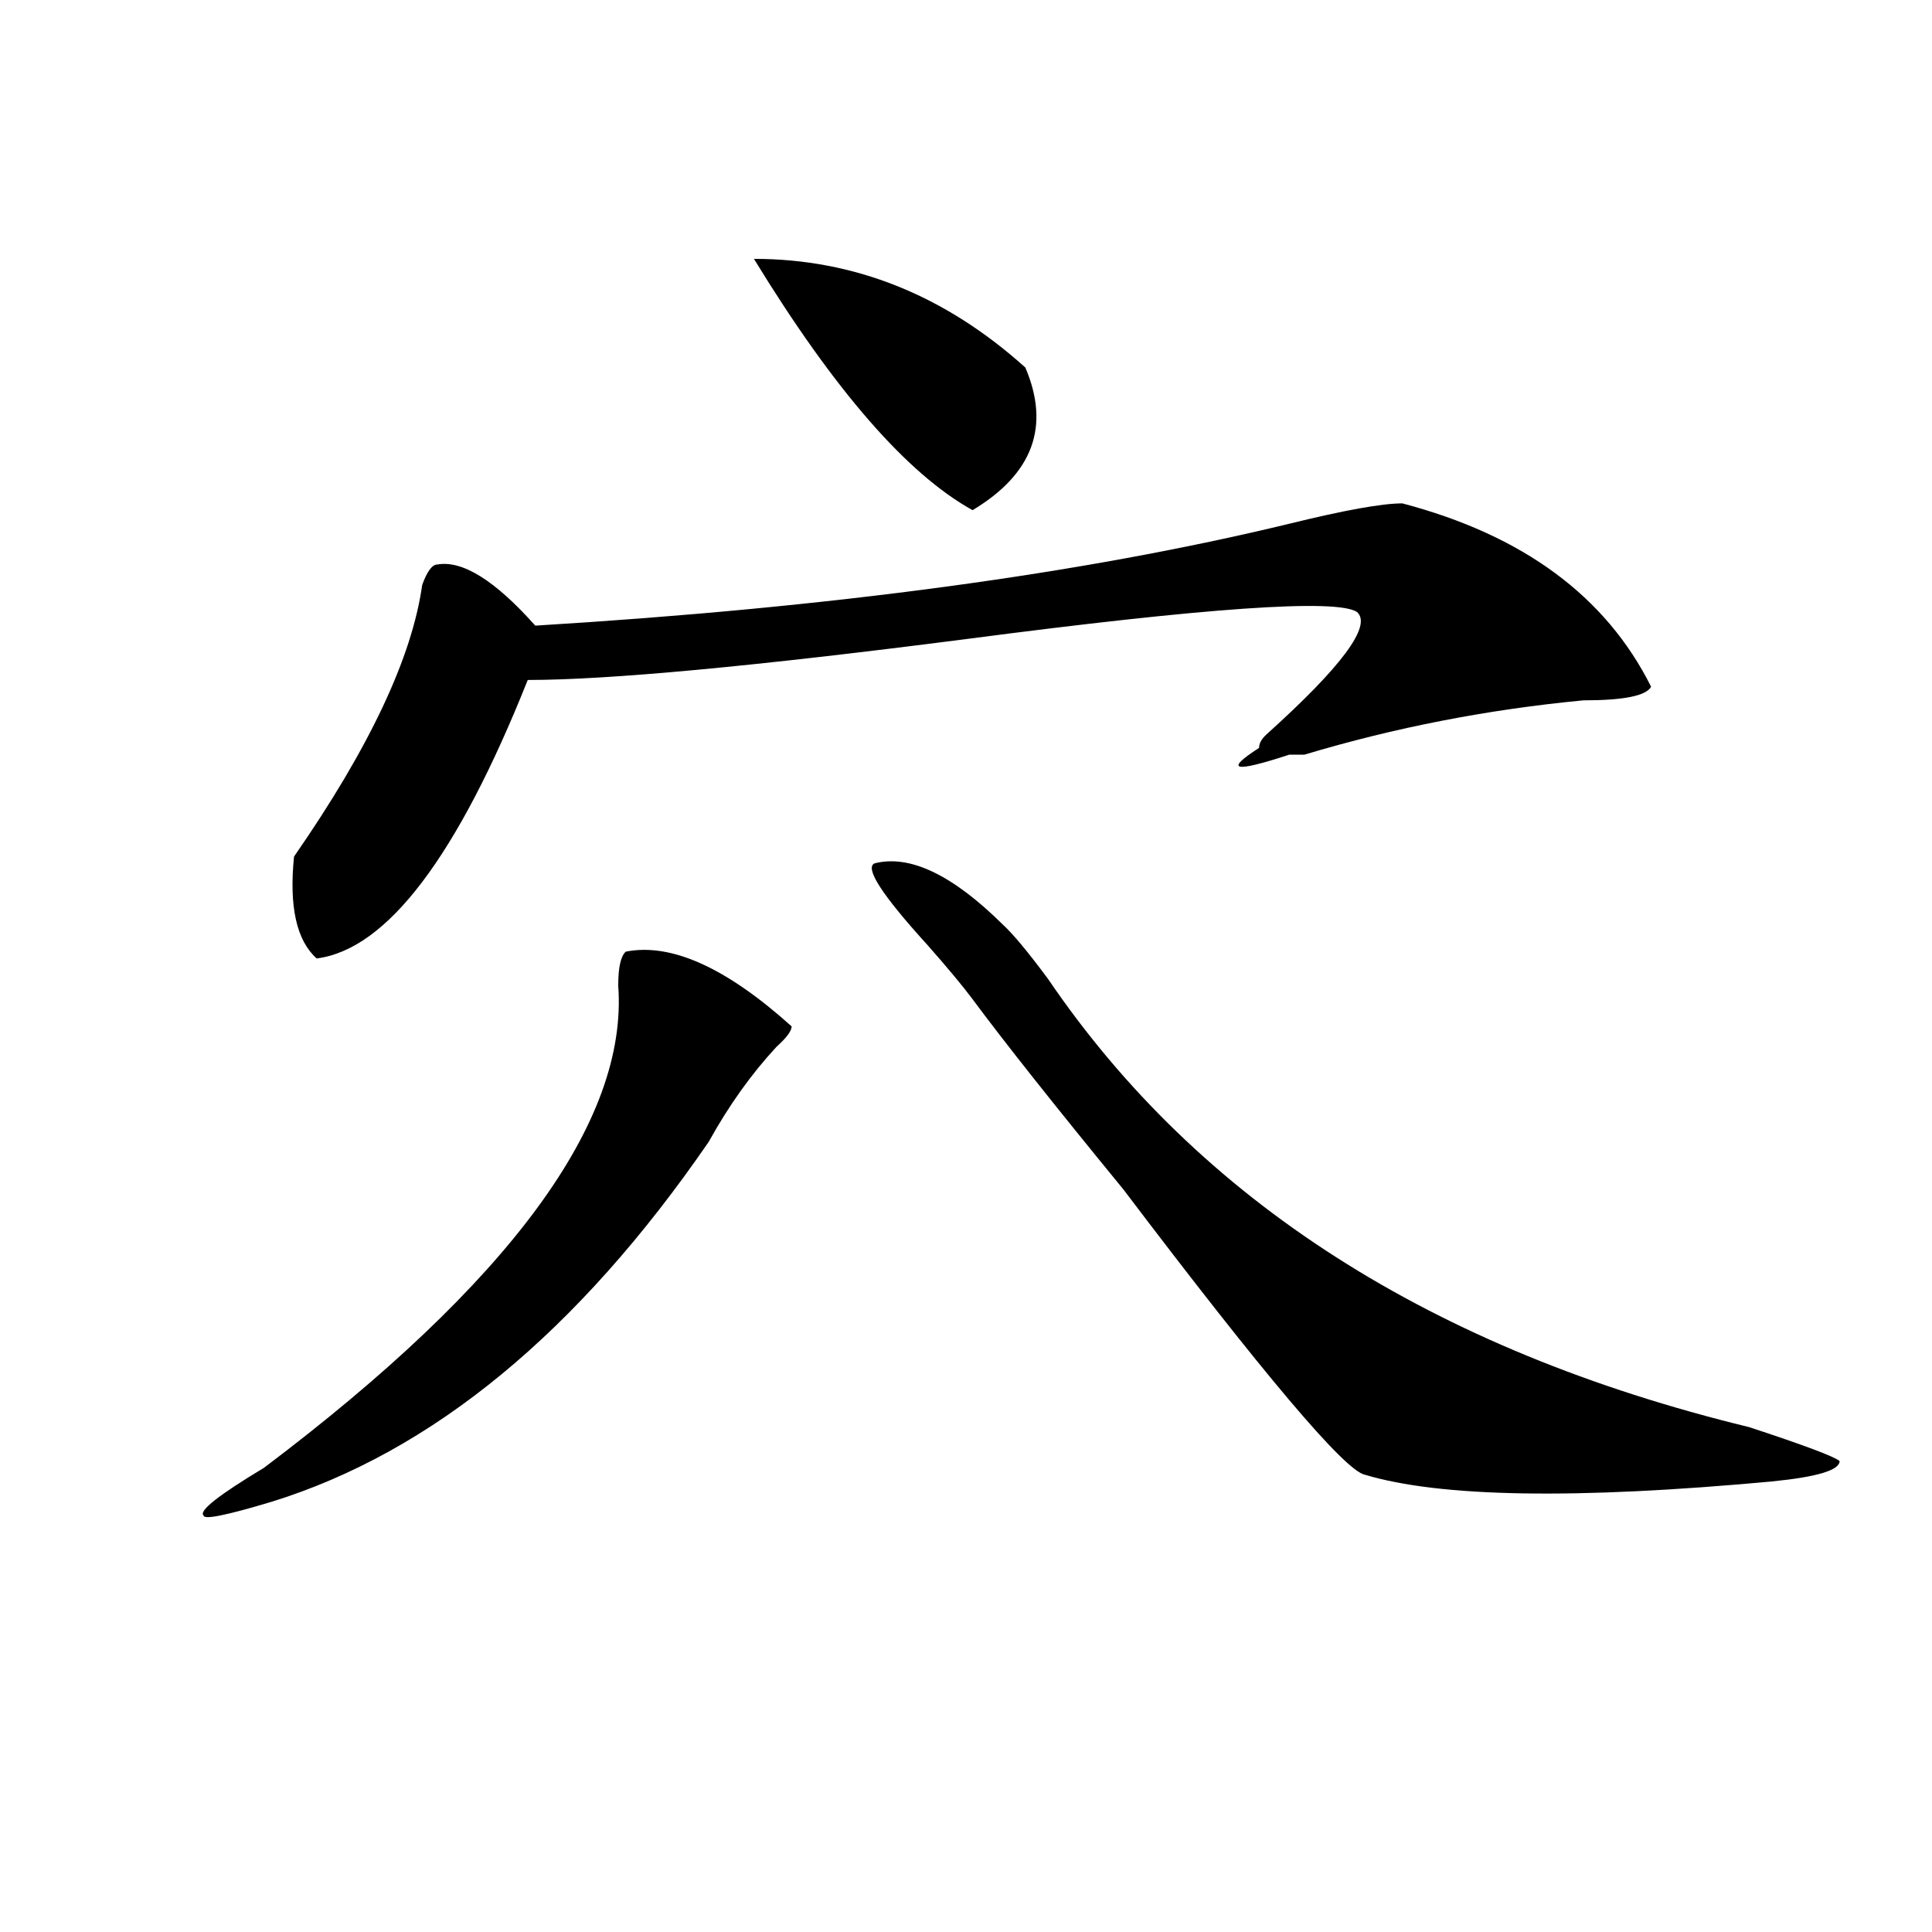 <?xml version="1.0" encoding="utf-8"?>
<!-- Generator: Adobe Illustrator 16.0.0, SVG Export Plug-In . SVG Version: 6.00 Build 0)  -->
<!DOCTYPE svg PUBLIC "-//W3C//DTD SVG 1.1//EN" "http://www.w3.org/Graphics/SVG/1.1/DTD/svg11.dtd">
<svg version="1.1" id="图层_1" xmlns="http://www.w3.org/2000/svg" xmlns:xlink="http://www.w3.org/1999/xlink" x="0px" y="0px"
	 width="1000px" height="1000px" viewBox="0 0 1000 1000" enable-background="new 0 0 1000 1000" xml:space="preserve">
<path d="M323.895,492.578c23.414-4.669,52.011,8.24,85.852,38.672c0,2.362-2.622,5.878-7.805,10.547
	c-13.049,14.063-24.756,30.487-35.121,49.219c-67.681,98.438-143.106,160.565-226.336,186.328
	c-23.414,7.031-35.121,9.394-35.121,7.031c-2.622-2.307,7.805-10.547,31.219-24.609c127.436-96.075,188.593-179.297,183.41-249.609
	C319.993,500.818,321.273,494.94,323.895,492.578z M725.836,260.547c62.438,16.425,105.363,48.065,128.777,94.922
	c-2.622,4.725-14.329,7.031-35.121,7.031c-49.45,4.725-97.559,14.063-144.387,28.125c-2.622,0-5.244,0-7.805,0
	c-28.658,9.394-33.841,8.24-15.609-3.516c0-2.307,1.281-4.669,3.902-7.031c39.023-35.156,54.633-56.25,46.828-63.281
	c-10.427-7.031-78.047-2.307-202.922,14.063c-109.266,14.063-184.752,21.094-226.336,21.094
	c-36.463,91.406-72.864,139.472-109.266,144.141c-10.427-9.338-14.329-26.916-11.707-52.734
	c39.023-56.25,61.096-103.106,66.34-140.625c2.561-7.031,5.183-10.547,7.805-10.547c12.988-2.307,29.877,8.24,50.73,31.641
	c153.472-9.338,283.53-26.916,390.234-52.734C695.898,264.063,715.41,260.547,725.836,260.547z M390.235,133.984
	c52.011,0,98.839,18.787,140.484,56.25c12.988,30.487,3.902,55.097-27.316,73.828C469.562,245.331,431.819,201.99,390.235,133.984z
	 M452.672,446.875c18.17-4.669,40.304,5.878,66.34,31.641c5.183,4.725,12.988,14.063,23.414,28.125
	c78.047,114.862,199.02,192.206,362.918,232.031c28.597,9.394,44.207,15.271,46.828,17.578c0,4.725-11.707,8.24-35.121,10.547
	c-101.461,9.394-171.703,8.24-210.727-3.516c-10.427-2.307-52.072-51.525-124.875-147.656
	c-36.463-44.494-62.438-77.344-78.047-98.438c-5.244-7.031-13.049-16.369-23.414-28.125
	C456.575,463.3,447.428,449.237,452.672,446.875z"/>
</svg>
